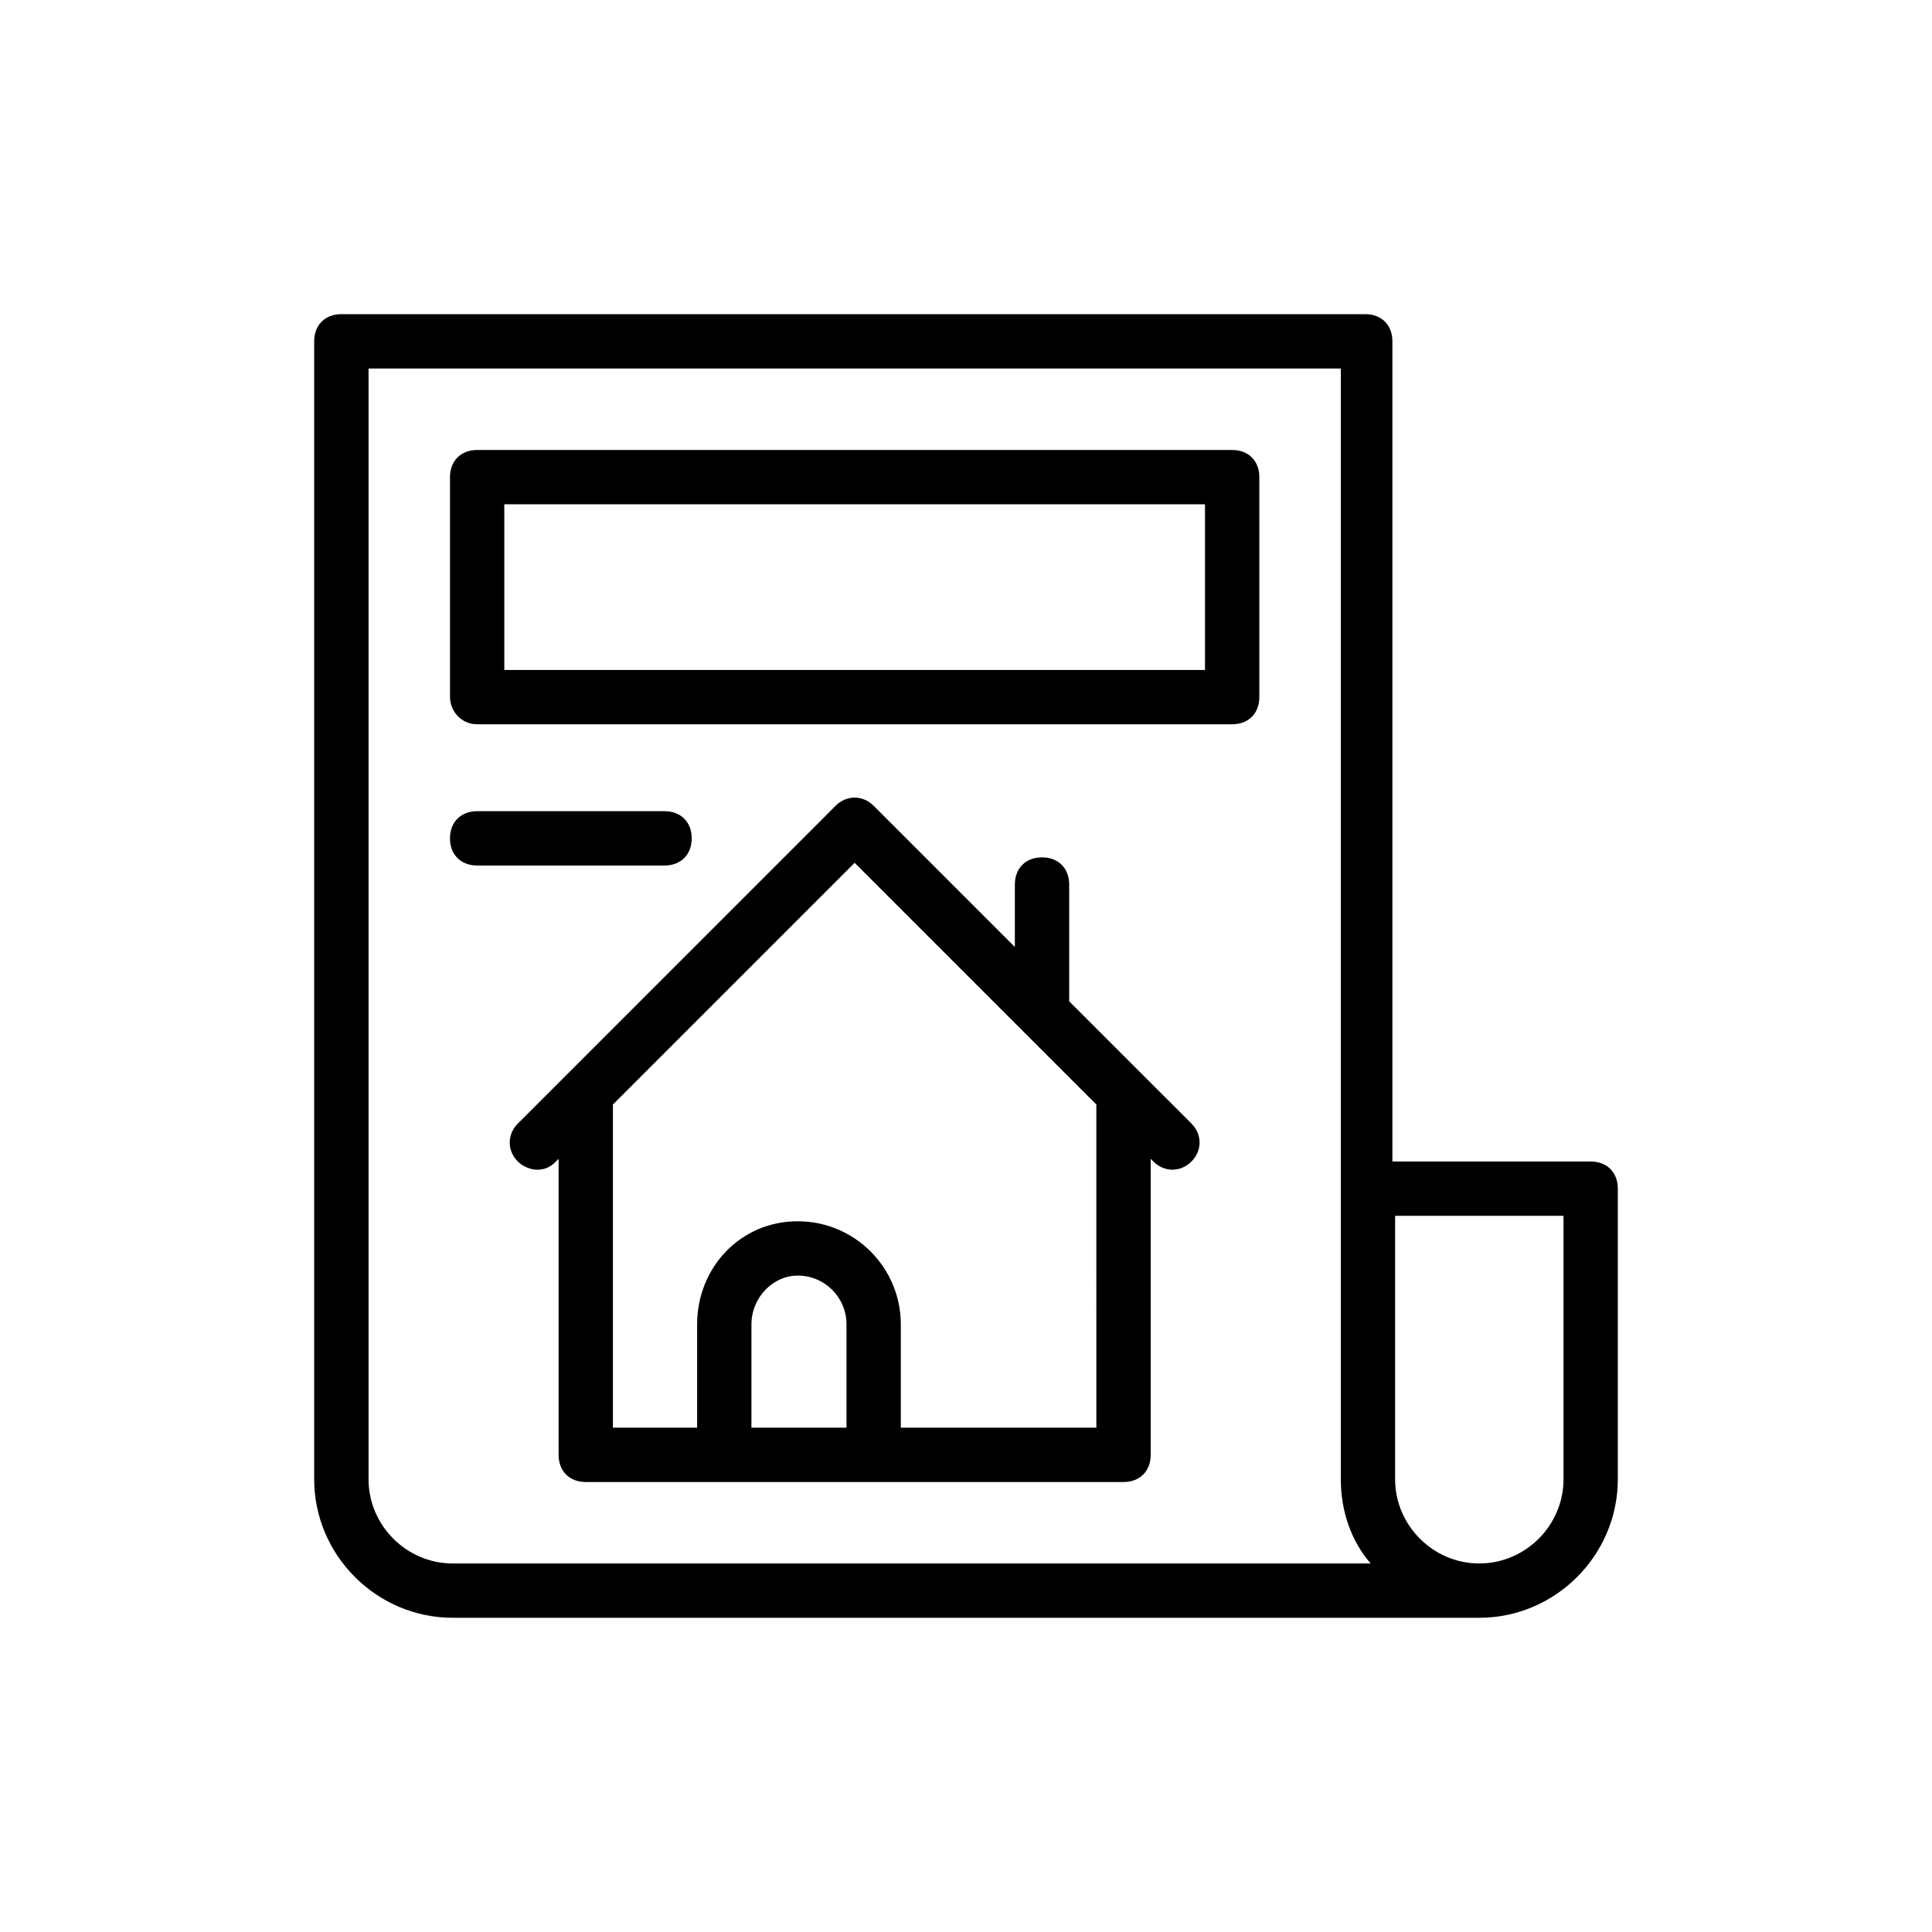 <?xml version="1.0" encoding="UTF-8"?>
<!-- Uploaded to: SVG Repo, www.svgrepo.com, Generator: SVG Repo Mixer Tools -->
<svg fill="#000000" width="800px" height="800px" version="1.1" viewBox="144 144 512 512" xmlns="http://www.w3.org/2000/svg">
 <g>
  <path d="m263.97 572.73h272.06c20.152 0 36.707-16.555 36.707-36.707v-77.012c0-4.32-2.879-7.199-7.199-7.199h-52.539v-217.36c0-4.32-2.879-7.199-7.199-7.199l-271.34 0.004c-4.32 0-7.199 2.879-7.199 7.199v301.57c0.004 20.148 16.555 36.703 36.707 36.703zm249.75-106.52h44.625v69.812c0 12.234-10.078 22.312-22.312 22.312s-22.312-10.078-22.312-22.312zm-272.05-224.55h257.66v294.37c0 8.637 2.879 16.555 7.918 22.312l-243.27-0.004c-12.234 0-22.312-10.078-22.312-22.312z"/>
  <path d="m270.45 335.94h200.09c4.32 0 7.199-2.879 7.199-7.199l-0.004-58.293c0-4.32-2.879-7.199-7.199-7.199h-200.08c-4.32 0-7.199 2.879-7.199 7.199v58.297c0 3.598 2.879 7.195 7.199 7.195zm7.195-58.297h185.69v43.902h-185.69z"/>
  <path d="m270.45 373.37h49.66c4.32 0 7.199-2.879 7.199-7.199 0-4.32-2.879-7.199-7.199-7.199l-49.66 0.004c-4.32 0-7.199 2.879-7.199 7.199 0 4.316 2.879 7.195 7.199 7.195z"/>
  <path d="m446.78 428.79-19.434-19.434v-30.949c0-4.32-2.879-7.199-7.199-7.199-4.32 0-7.199 2.879-7.199 7.199v16.555l-37.426-37.426c-2.879-2.879-7.199-2.879-10.078 0l-71.246 71.254-12.957 12.957c-2.879 2.879-2.879 7.199 0 10.078 1.441 1.441 3.598 2.16 5.039 2.16 2.16 0 3.598-0.719 5.039-2.16l0.719-0.719v78.445c0 4.32 2.879 7.199 7.199 7.199h142.51c4.32 0 7.199-2.879 7.199-7.199l-0.004-78.453 0.719 0.719c2.879 2.879 7.199 2.879 10.078 0 2.879-2.879 2.879-7.199 0-10.078zm-78.449 93.562h-25.191v-27.352c0-7.199 5.758-12.957 12.234-12.957 7.199 0 12.957 5.758 12.957 12.957zm66.215 0h-51.82v-27.352c0-15.113-12.234-27.352-27.352-27.352-15.113 0-26.629 12.234-26.629 27.352v27.352h-22.312v-85.648l64.055-64.055 64.055 64.055z"/>
 </g>
</svg>